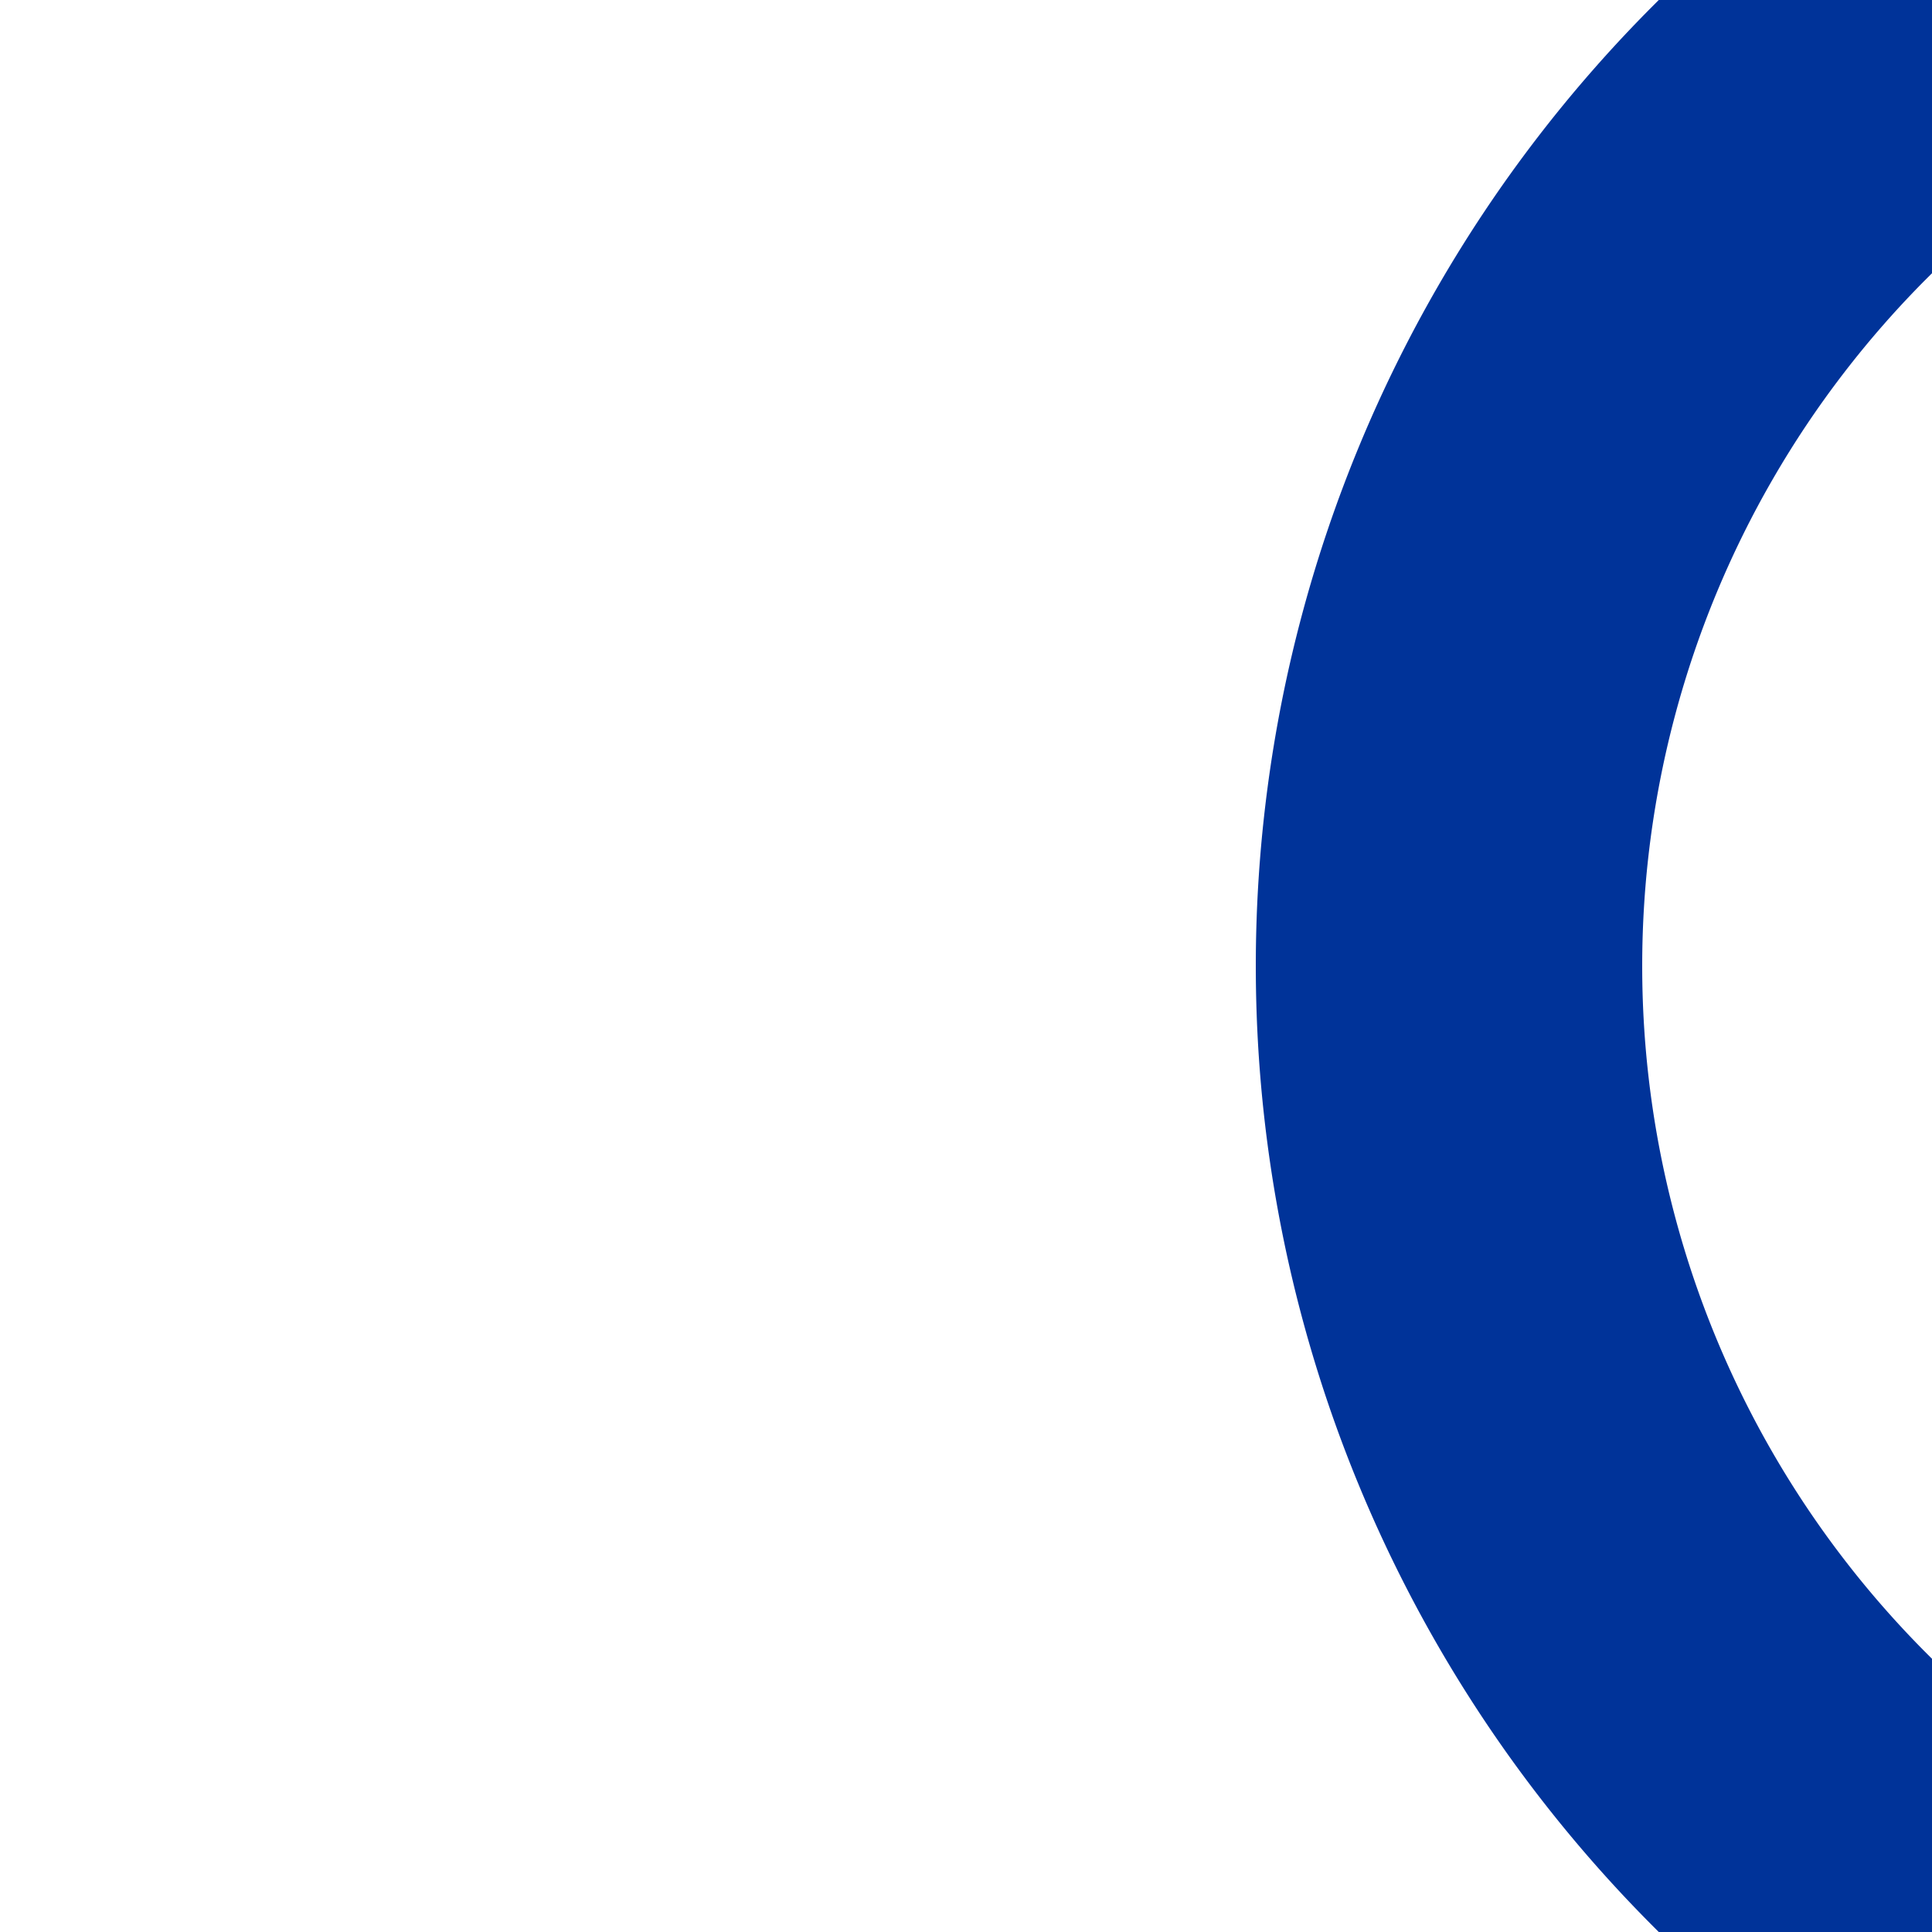 <?xml version="1.0" encoding="UTF-8"?>
<svg xmlns="http://www.w3.org/2000/svg" width="500" height="500">
 <title>uSTR2+1</title>
 <path stroke="#003399" d="M 500,0 463.39,36.61 a 301.78,301.78 0 0 0 0,426.78 l 37,37" stroke-width="100" fill="none"/>
</svg>